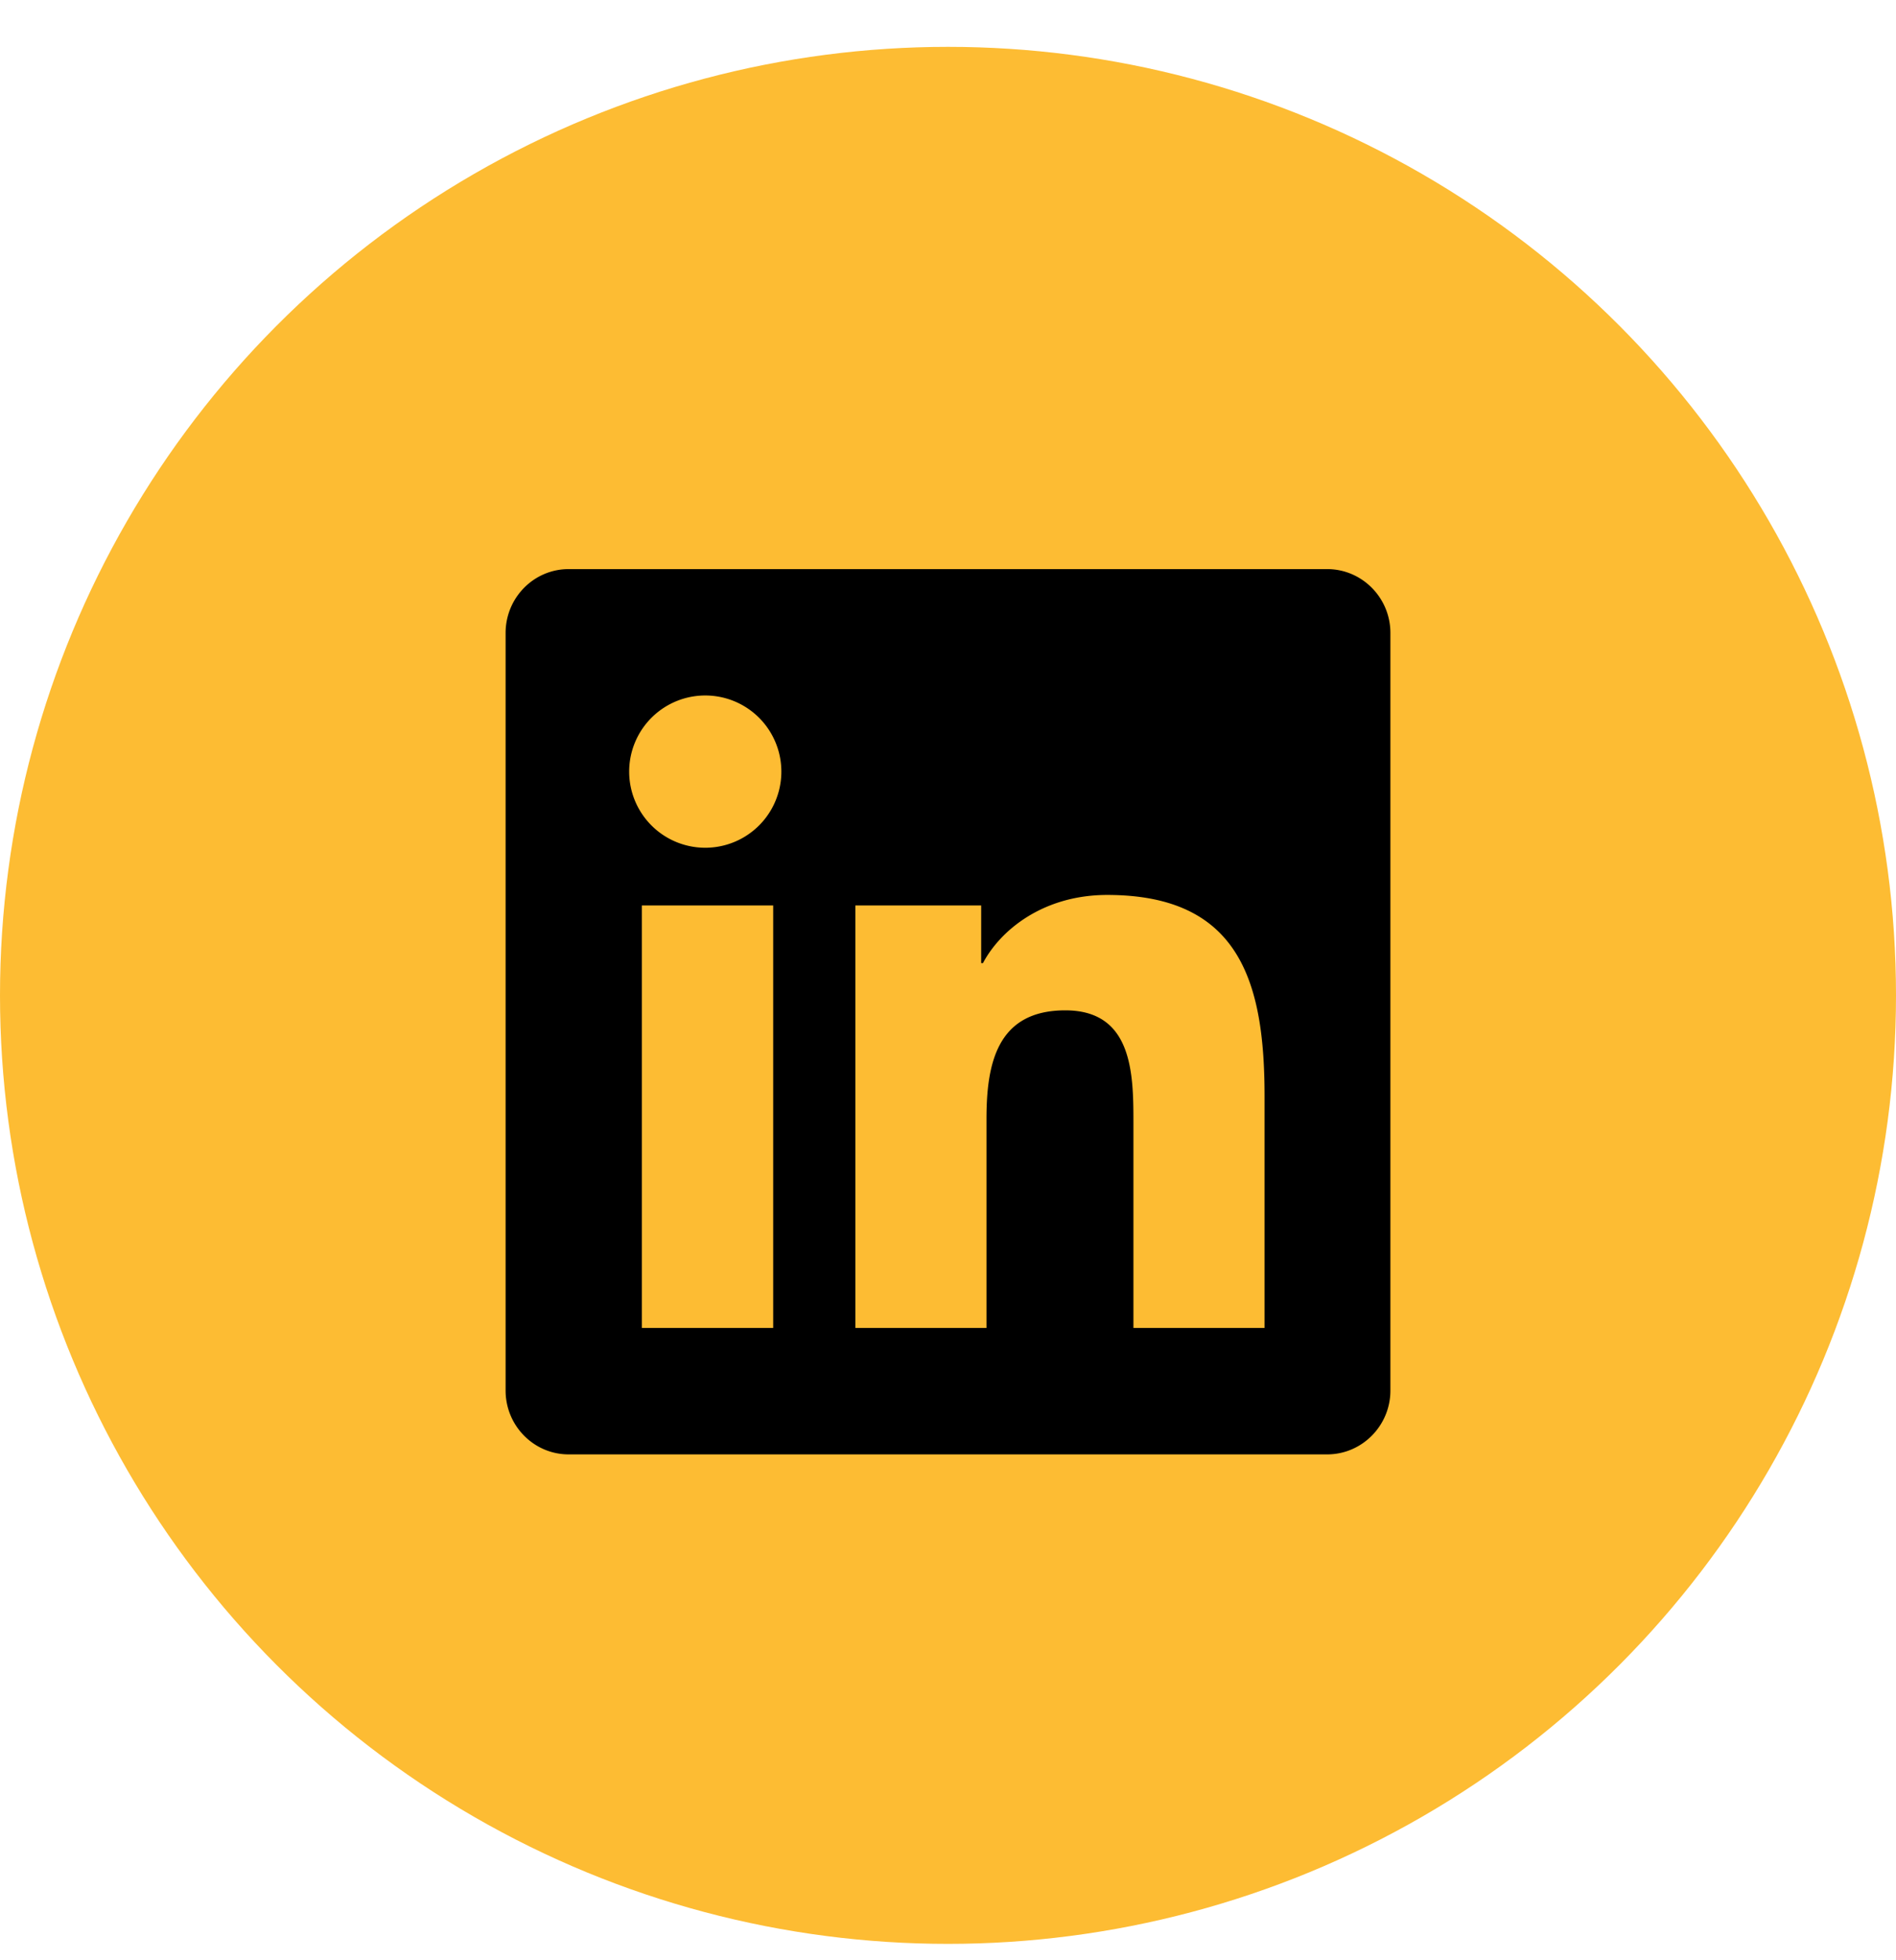 <svg xmlns="http://www.w3.org/2000/svg" width="30" height="31" fill="none"><circle cx="15" cy="15.741" r="15" fill="#FDBC33"/><path fill="#000" d="M21 9H8.997C8.447 9 8 9.453 8 10.01v11.98c0 .557.447 1.01.997 1.01H21c.55 0 1-.453 1-1.01V10.01C22 9.452 21.55 9 21 9m-8.769 12h-2.075v-6.681h2.078V21zm-1.037-7.594a1.204 1.204 0 1 1 0-2.407 1.204 1.204 0 0 1 0 2.407M20.009 21h-2.075v-3.25c0-.775-.015-1.772-1.078-1.772-1.081 0-1.247.844-1.247 1.716V21h-2.075v-6.681h1.991v.912h.028c.278-.525.956-1.078 1.966-1.078 2.1 0 2.49 1.384 2.49 3.184z"/></svg>